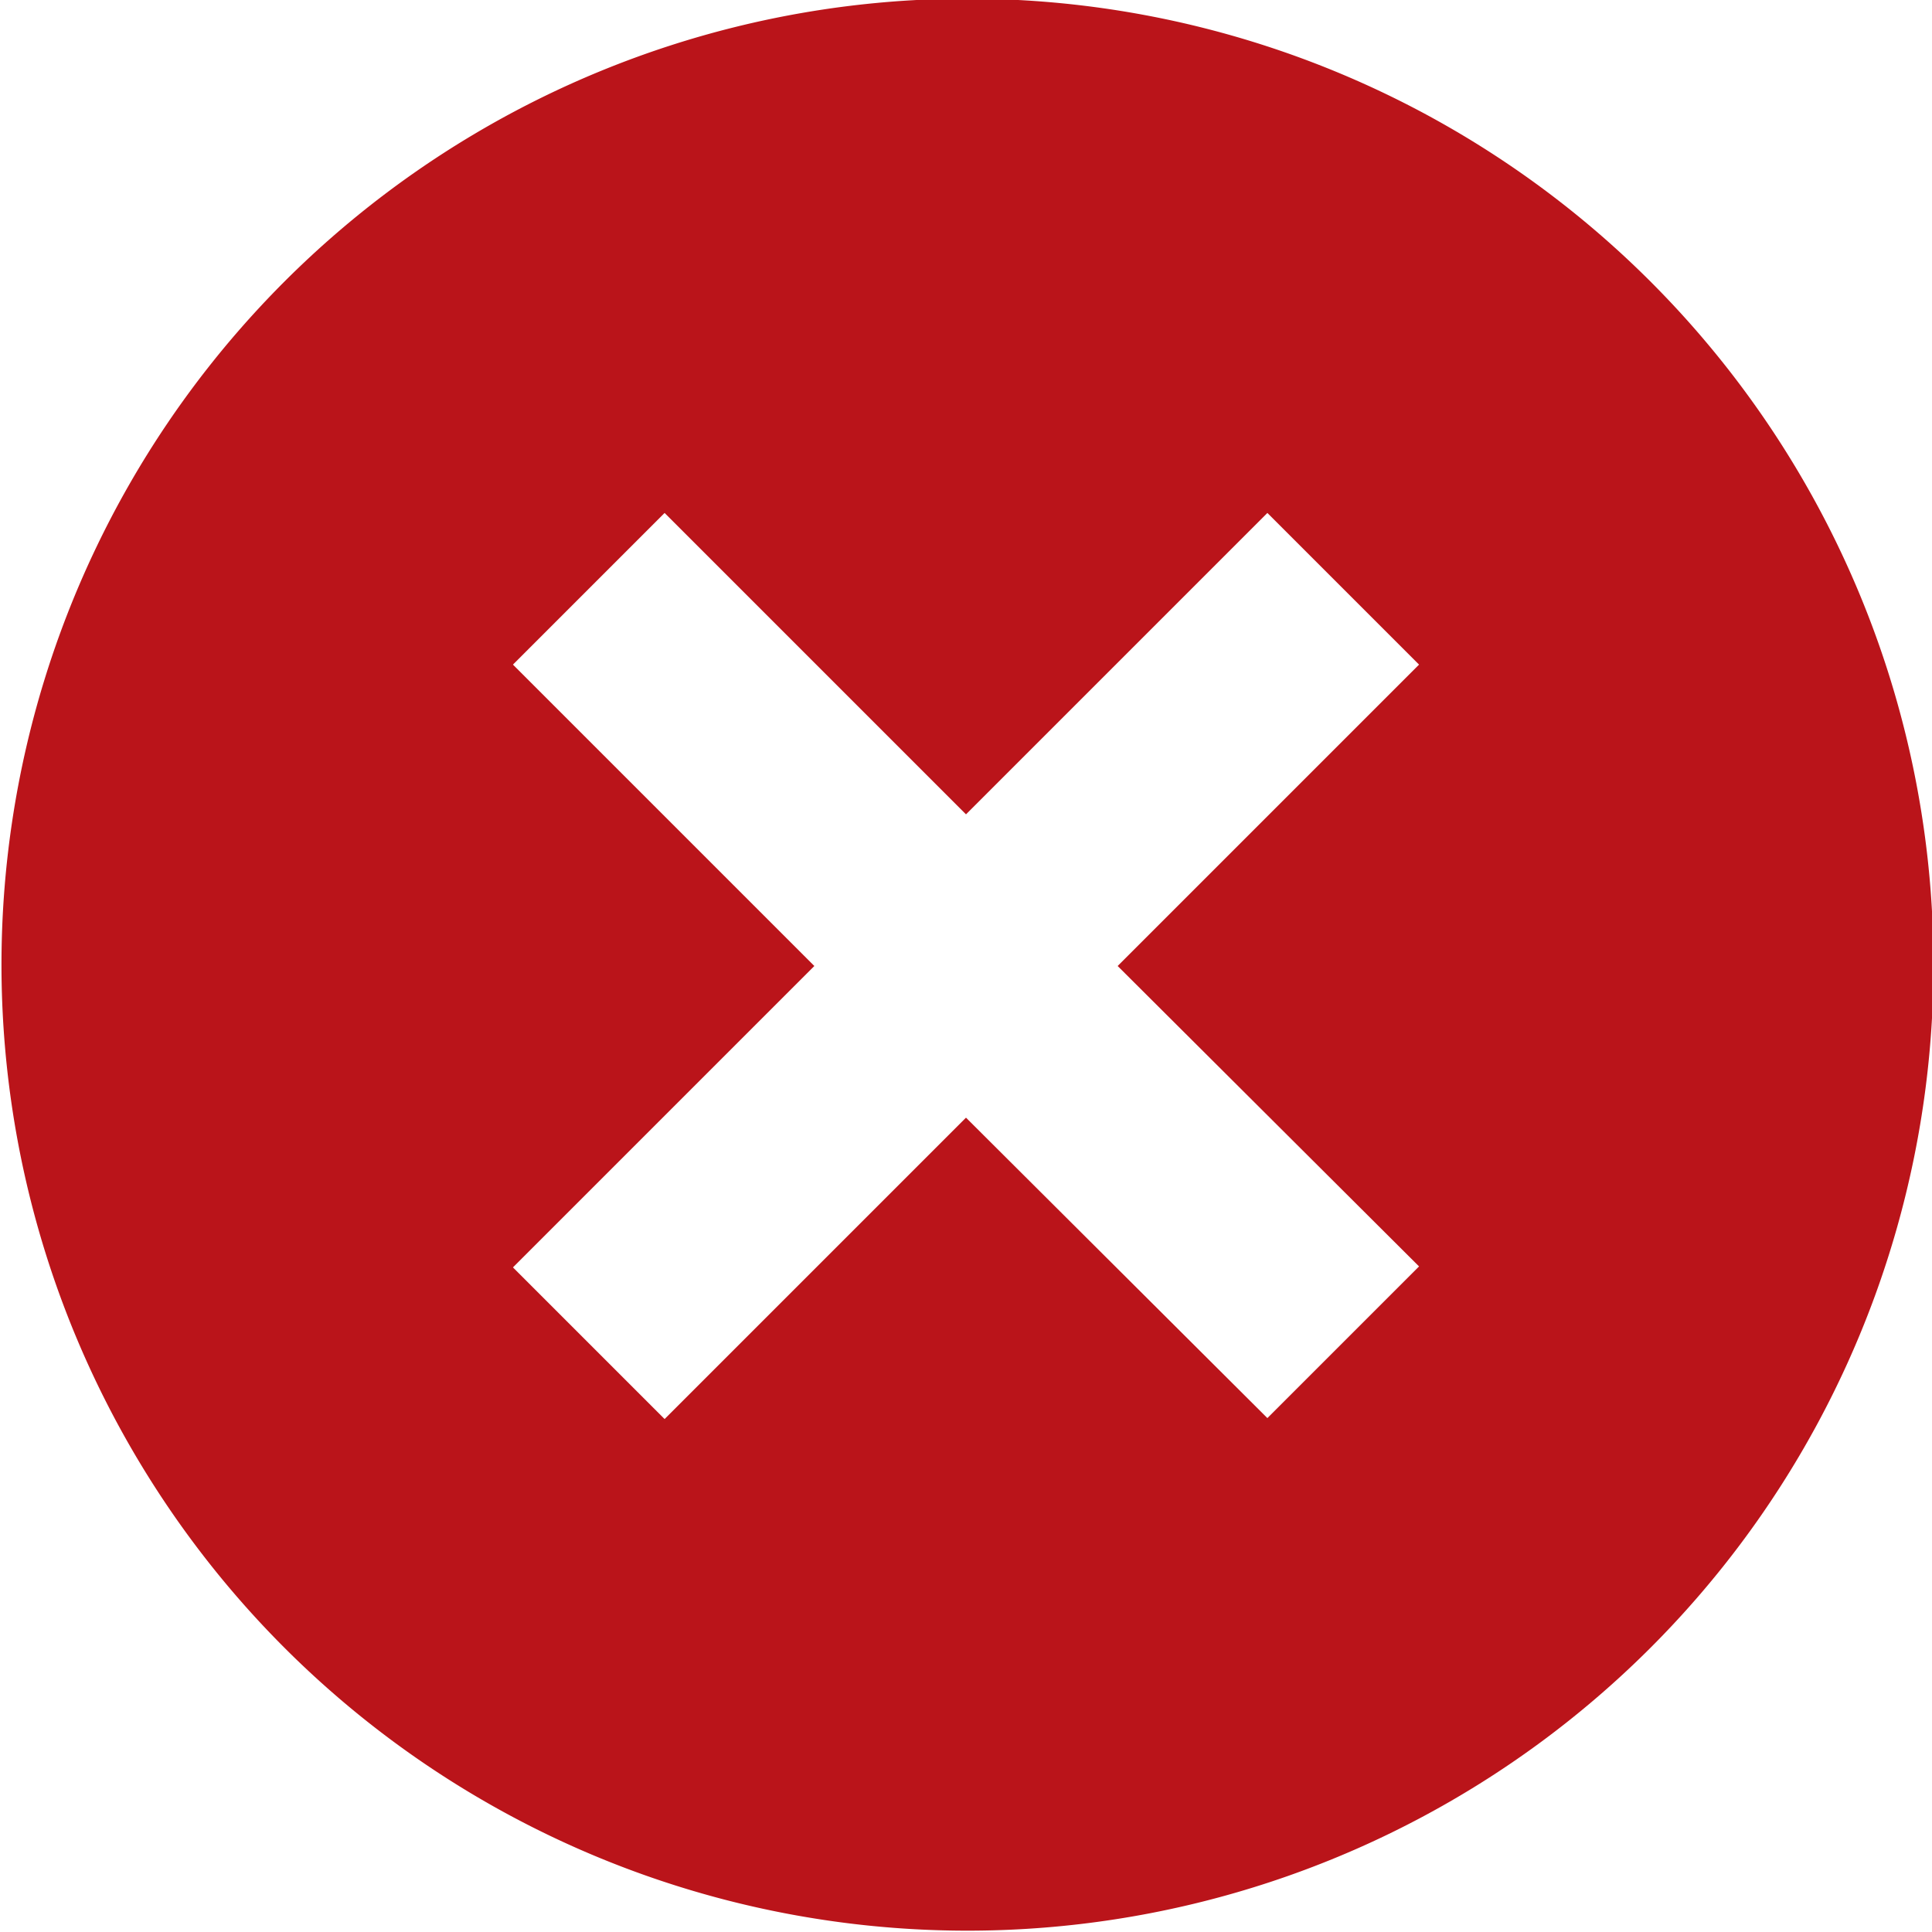 <svg data-slug-id="calculator-error" xmlns="http://www.w3.org/2000/svg" viewBox="0 0 20 20">
    <path fill="#ba141a" d="M10.54,0A10,10,0,1,0,20,10.54,10,10,0,0,0,10.54,0Zm4.15,13.11-1.57,1.57L10,11.57,6.88,14.69,5.31,13.12,8.43,10,5.31,6.88,6.88,5.31,10,8.43l3.12-3.12,1.57,1.57L11.57,10Z"/>
</svg>
